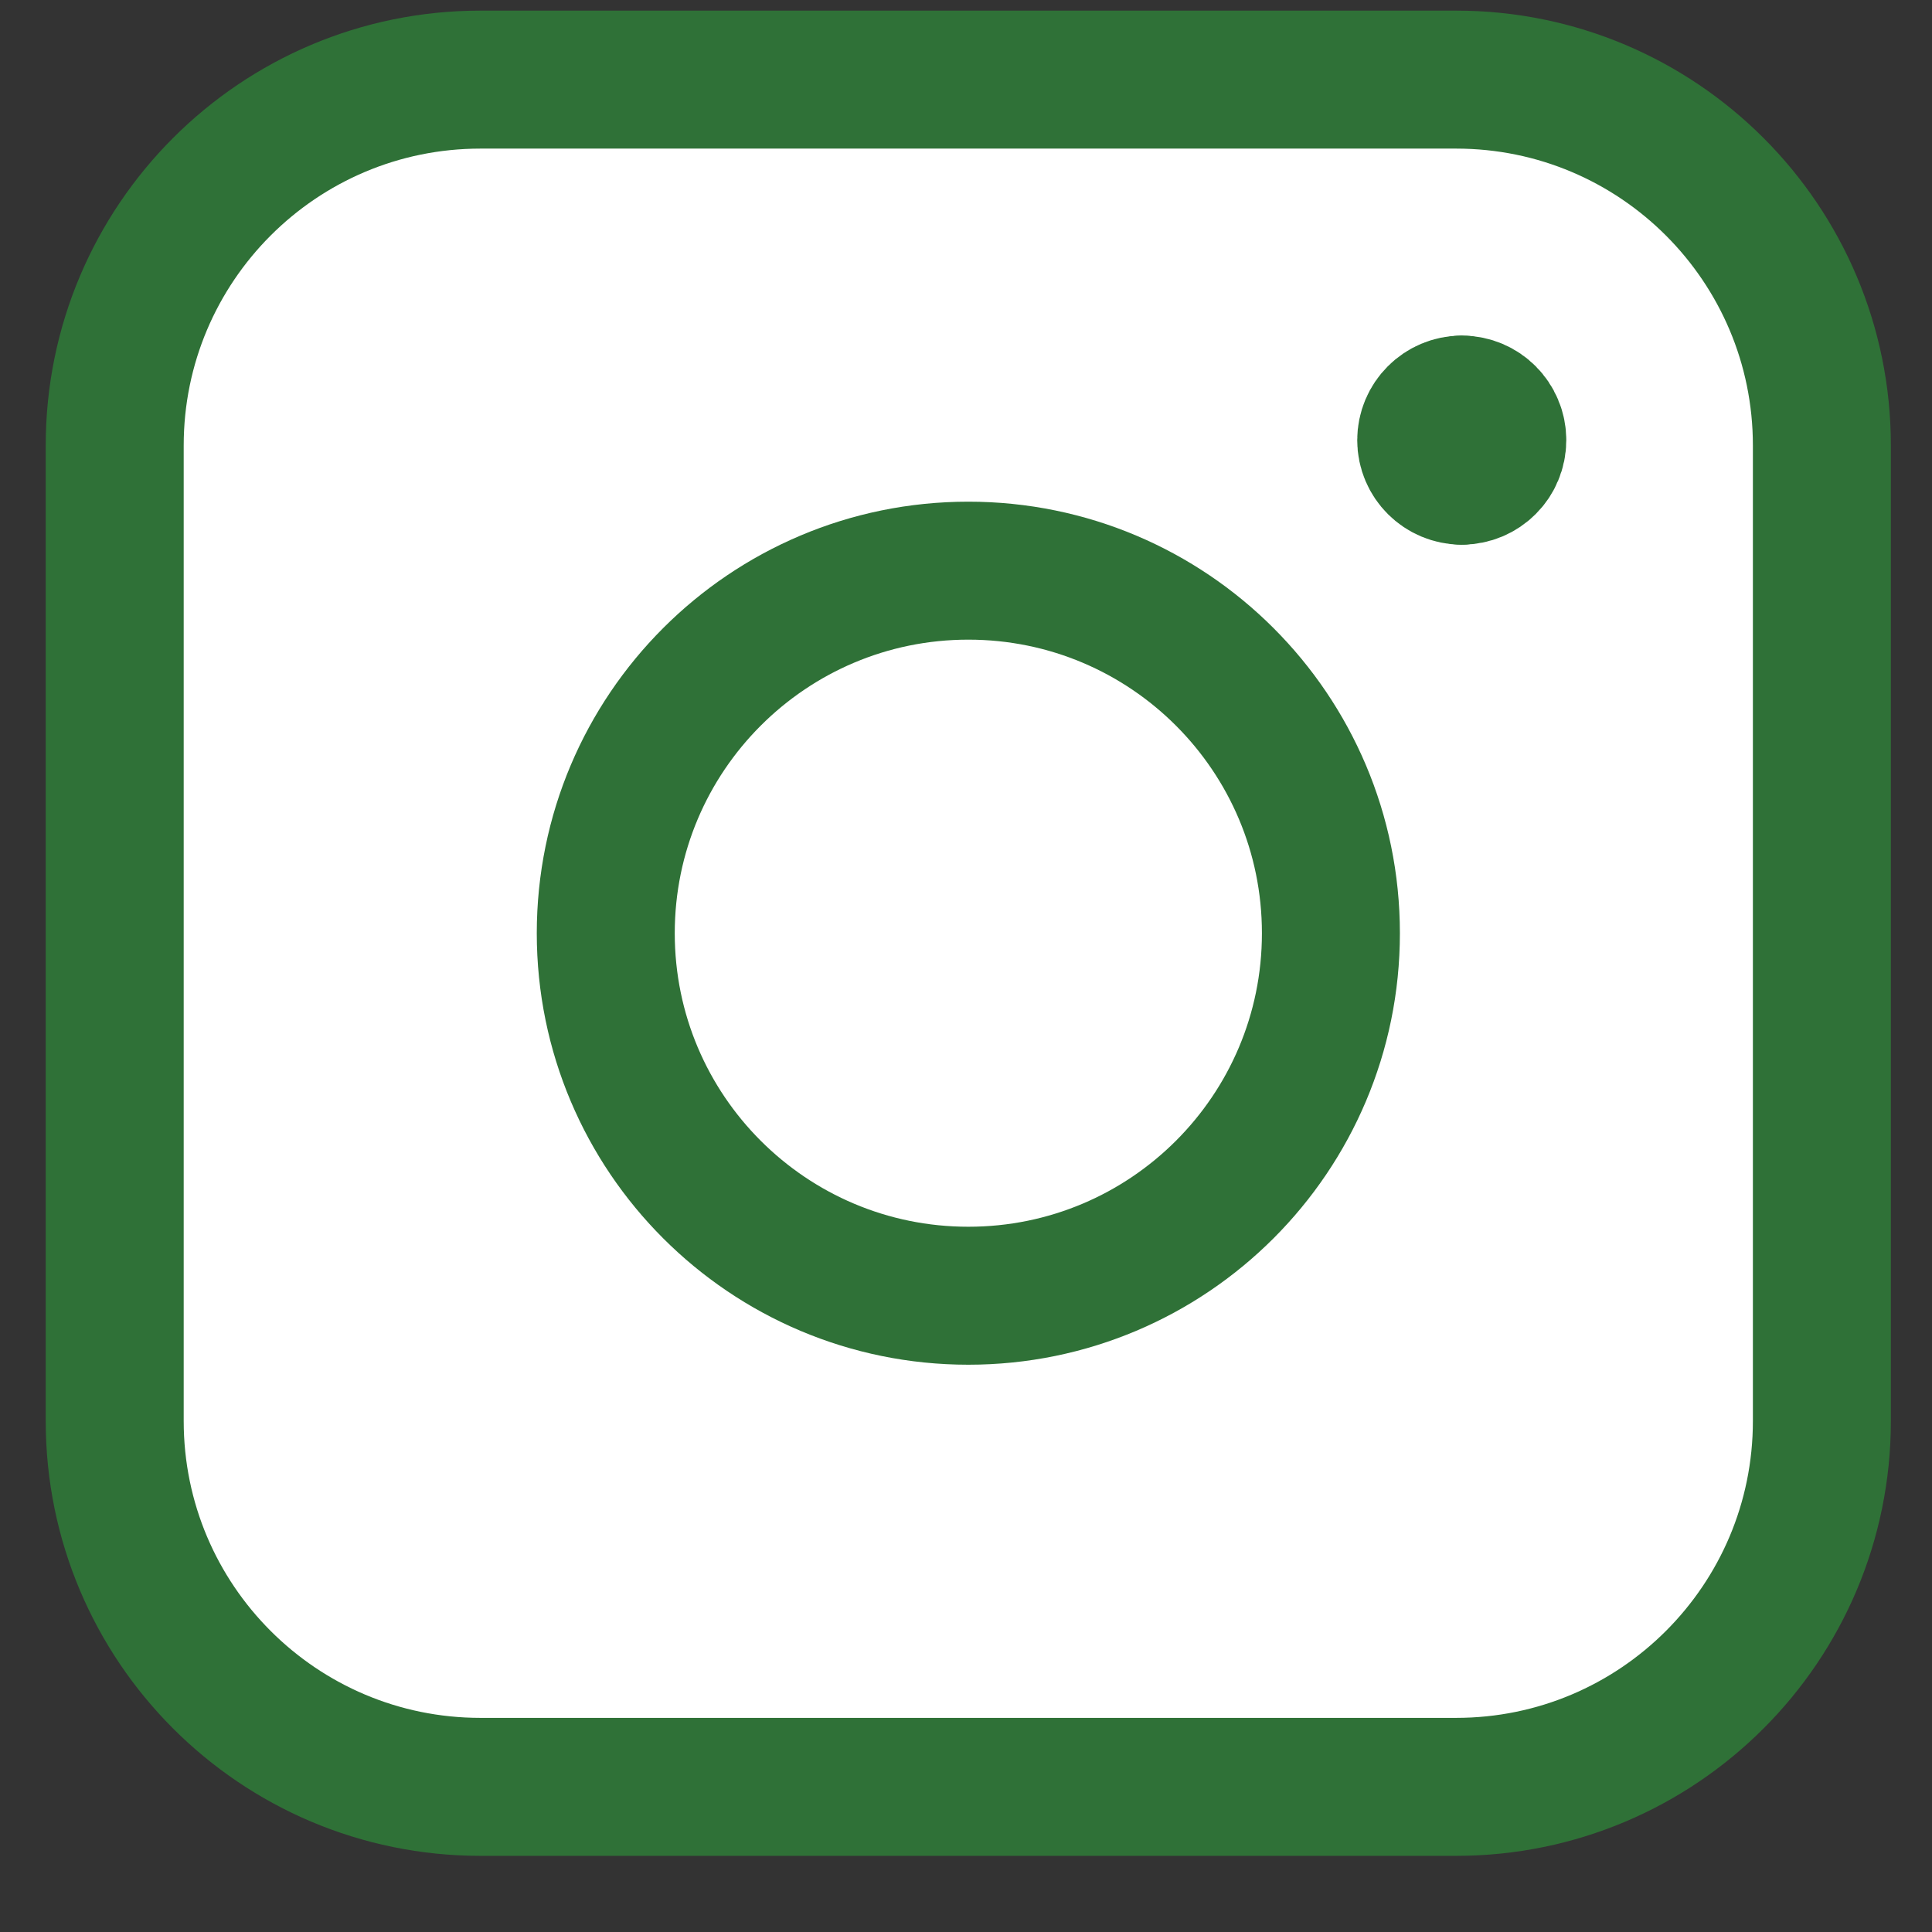<svg width="24" height="24" viewBox="0 0 24 24" fill="none" xmlns="http://www.w3.org/2000/svg">
<rect x="0" y="0" width="24" height="24" fill="#333333" stroke="none"/>
<path fill-rule="evenodd" clip-rule="evenodd" d="M5.969 0.989C3.459 0.989 1.425 3.024 1.425 5.534V17.652C1.425 20.162 3.459 22.197 5.969 22.197H18.088C20.598 22.197 22.632 20.162 22.632 17.652V5.534C22.632 3.024 20.598 0.989 18.088 0.989H5.969ZM12.029 16.096C14.516 16.096 16.532 14.08 16.532 11.593C16.532 9.106 14.516 7.09 12.029 7.09C9.542 7.09 7.526 9.106 7.526 11.593C7.526 14.08 9.542 16.096 12.029 16.096Z" fill="white"/>
<path d="M12.029 16.096C14.517 16.096 16.533 14.08 16.533 11.593C16.533 9.105 14.517 7.089 12.029 7.089C9.542 7.089 7.525 9.105 7.525 11.593C7.525 14.08 9.542 16.096 12.029 16.096Z" fill="white"/>
<path d="M12.029 16.096C14.517 16.096 16.533 14.08 16.533 11.593C16.533 9.105 14.517 7.089 12.029 7.089C9.542 7.089 7.525 9.105 7.525 11.593C7.525 14.08 9.542 16.096 12.029 16.096Z" stroke="#2F7137" stroke-width="1.714" stroke-linecap="round" stroke-linejoin="round"/>
<path d="M1.425 5.534C1.425 3.024 3.459 0.989 5.969 0.989H18.088C20.598 0.989 22.632 3.024 22.632 5.534V17.652C22.632 20.162 20.598 22.197 18.088 22.197H5.969C3.459 22.197 1.425 20.162 1.425 17.652V5.534Z" stroke="#2F7137" stroke-width="1.714" stroke-linecap="round" stroke-linejoin="round"/>
<path d="M18.159 5.909C17.915 5.909 17.717 5.712 17.717 5.468C17.717 5.224 17.915 5.026 18.159 5.026" stroke="#2F7137" stroke-width="1.714" stroke-linecap="round" stroke-linejoin="round"/>
<path d="M18.159 5.909C18.403 5.909 18.6 5.712 18.6 5.468C18.6 5.224 18.403 5.026 18.159 5.026" stroke="#2F7137" stroke-width="1.714" stroke-linecap="round" stroke-linejoin="round"/>
</svg>
